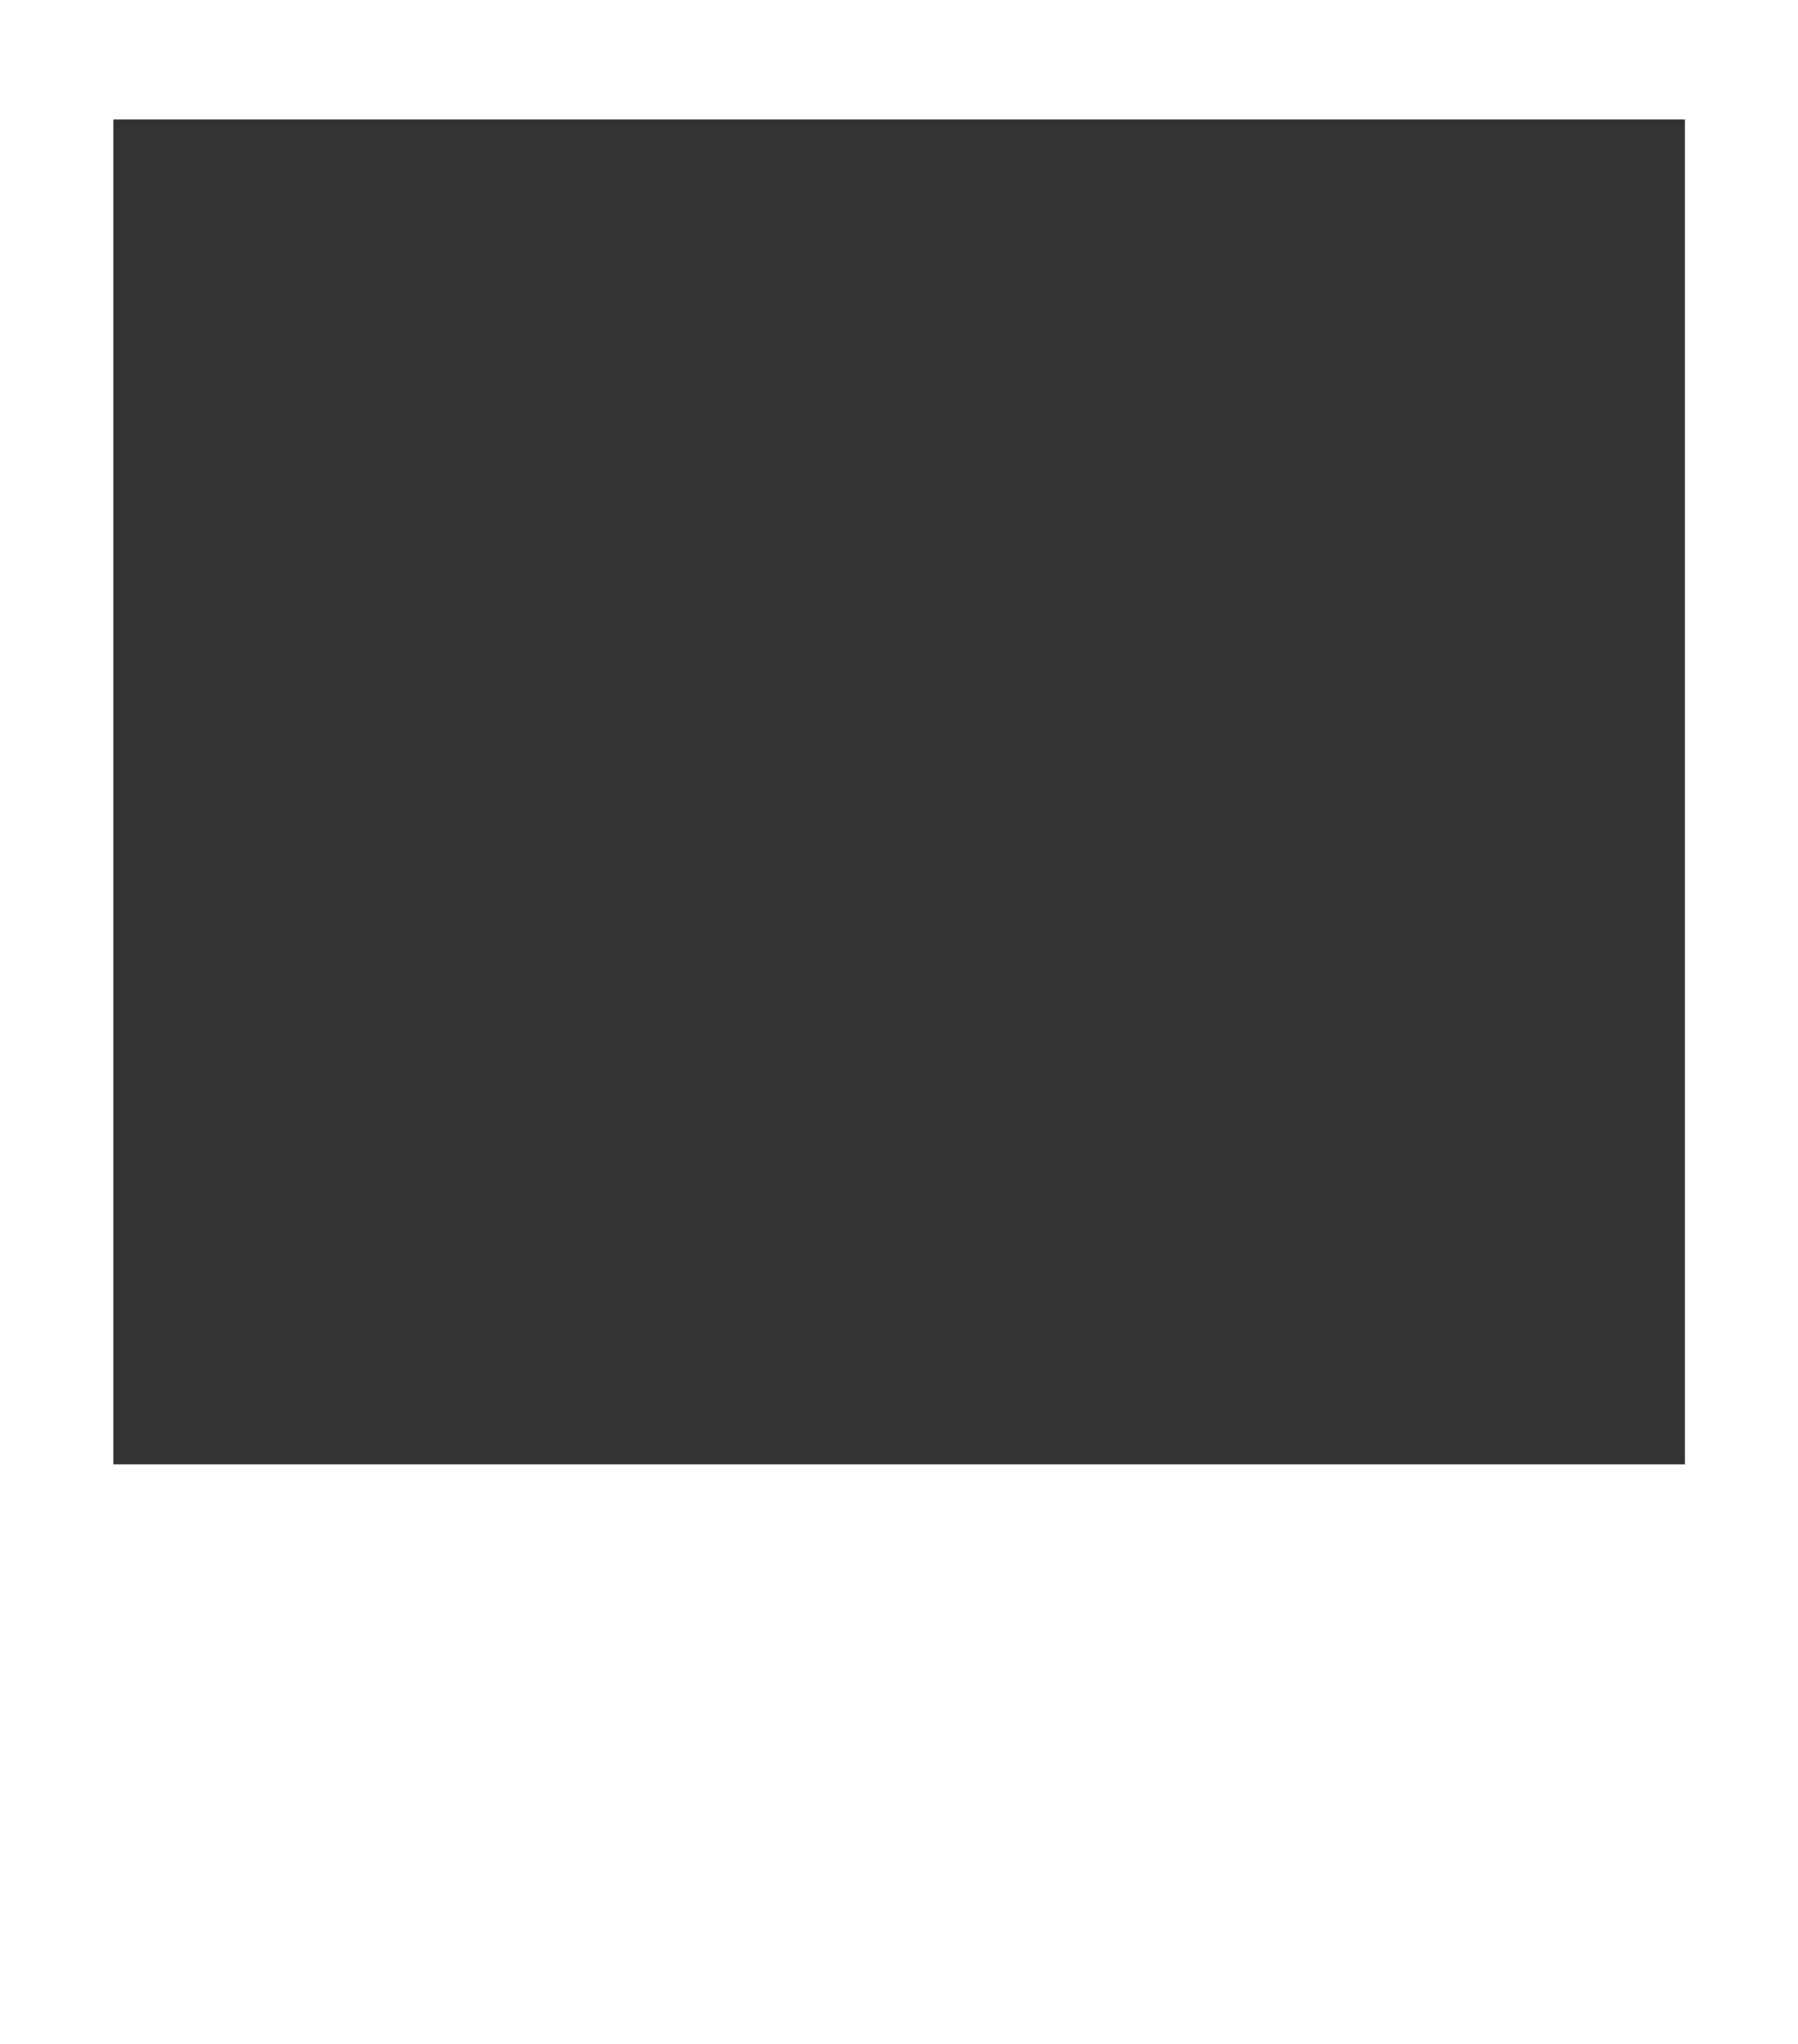<?xml version="1.0" encoding="UTF-8"?><svg id="Layer_2" xmlns="http://www.w3.org/2000/svg" viewBox="0 0 707.5 804"><rect x="0" y="0" width="707.5" height="804" fill="#333333" stroke="none"/><defs><style>.cls-1{fill:#fff;}</style></defs><g id="Layer_1-2"><path class="cls-1" d="M0,0v804h707.5V0H0ZM662.9,576H44.6V47h618.4v529Z"/></g></svg>